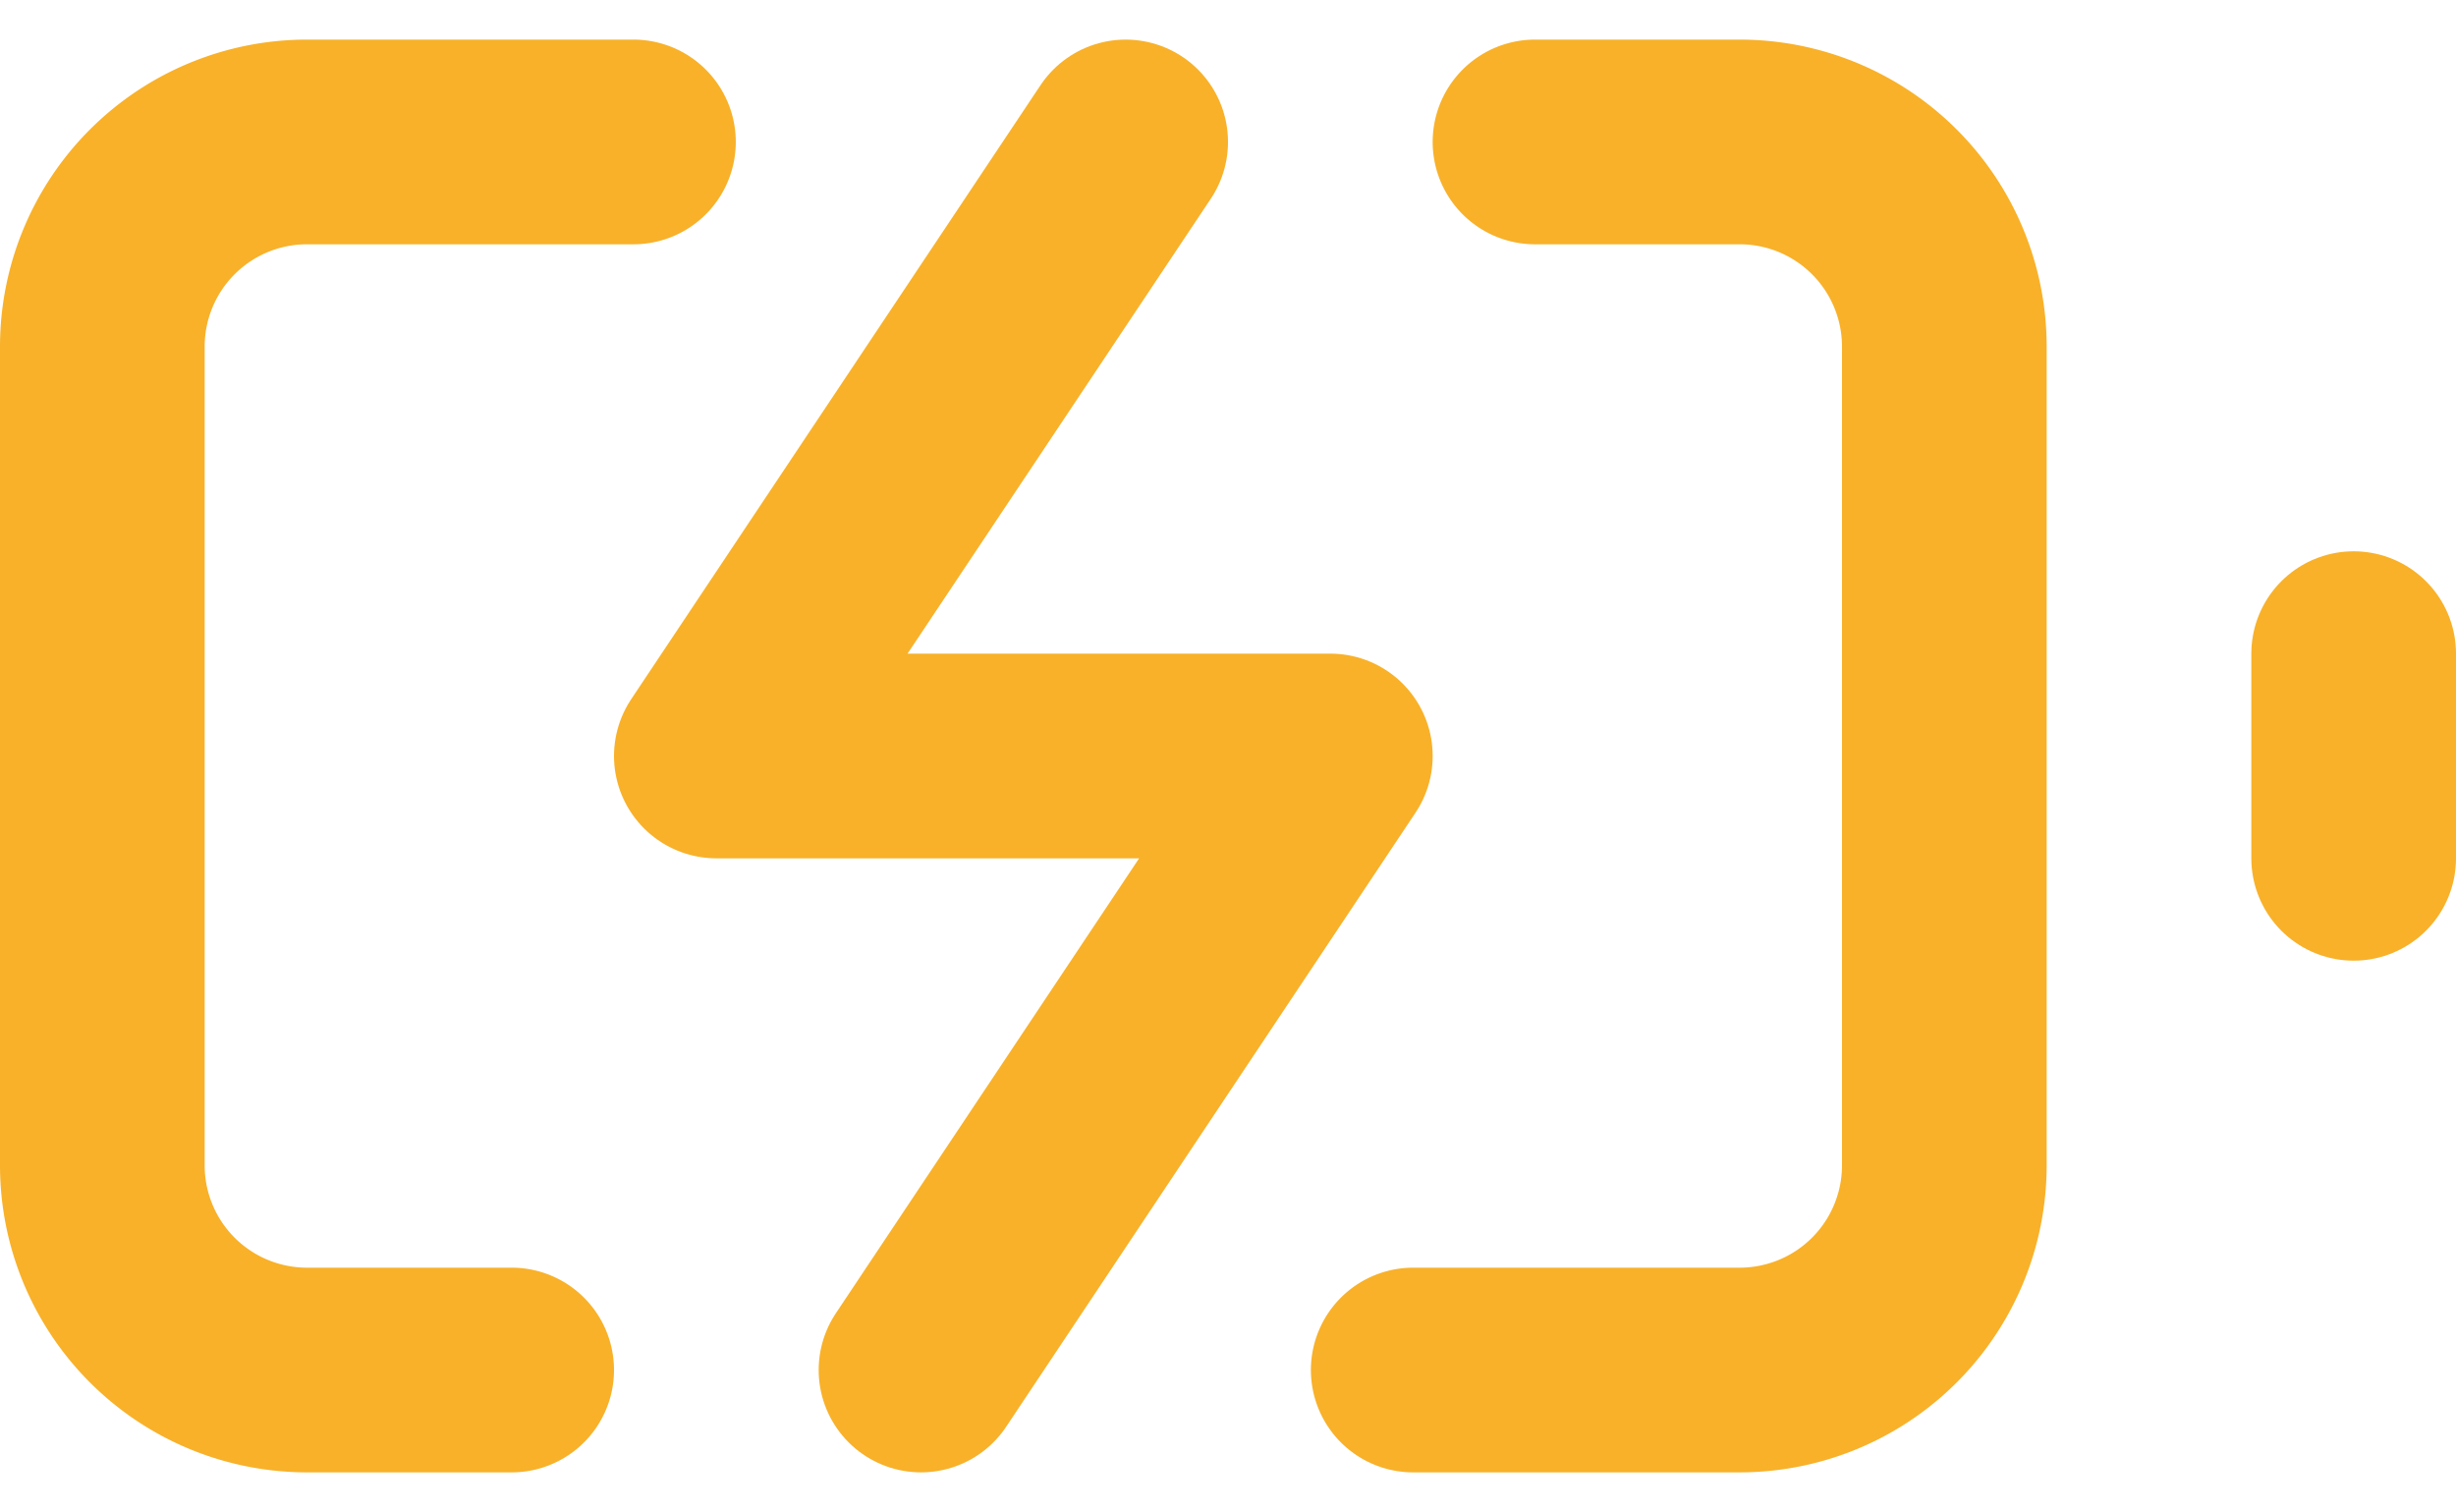 <svg xmlns="http://www.w3.org/2000/svg" width="24" height="14.773" viewBox="0 0 24 14.773"><g transform="translate(0 -4.613)"><path d="M5,18H3a2,2,0,0,1-2-2V8A2,2,0,0,1,3,6H6.19M15,6h2a2,2,0,0,1,2,2v8a2,2,0,0,1-2,2H13.81" fill="none" stroke="#f8b129" stroke-linecap="round" stroke-linejoin="round" stroke-width="2"></path><line y1="2" transform="translate(23 11)" fill="none" stroke="#f8b129" stroke-linecap="round" stroke-linejoin="round" stroke-width="2"></line><path d="M11,6,7,12h6L9,18" fill="none" stroke="#f8b129" stroke-linecap="round" stroke-linejoin="round" stroke-width="2"></path></g></svg>
